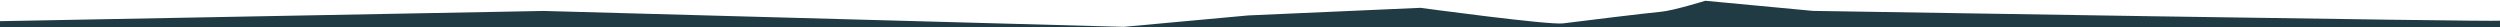 <svg preserveAspectRatio="xMidYMax slice" viewBox="0 0 1924 21" xmlns="http://www.w3.org/2000/svg"><path d="m0 15.919c6.103 1.005 528.776-7.543 528.776-7.543l82.836-7.785s24.735 7.652 34.186 8.471c9.452.82 64.499 7.523 75.327 8.938s109.666-11.98 109.666-11.98l132.53 5.849 95.89 8.793 446.435-12.234 418.354 7.865v4.707h-1924c0-1.184 0-2.878 0-5.081z" fill="#213b45" fill-rule="evenodd" transform="matrix(-1 0 0 1 1924 0)"/></svg>
